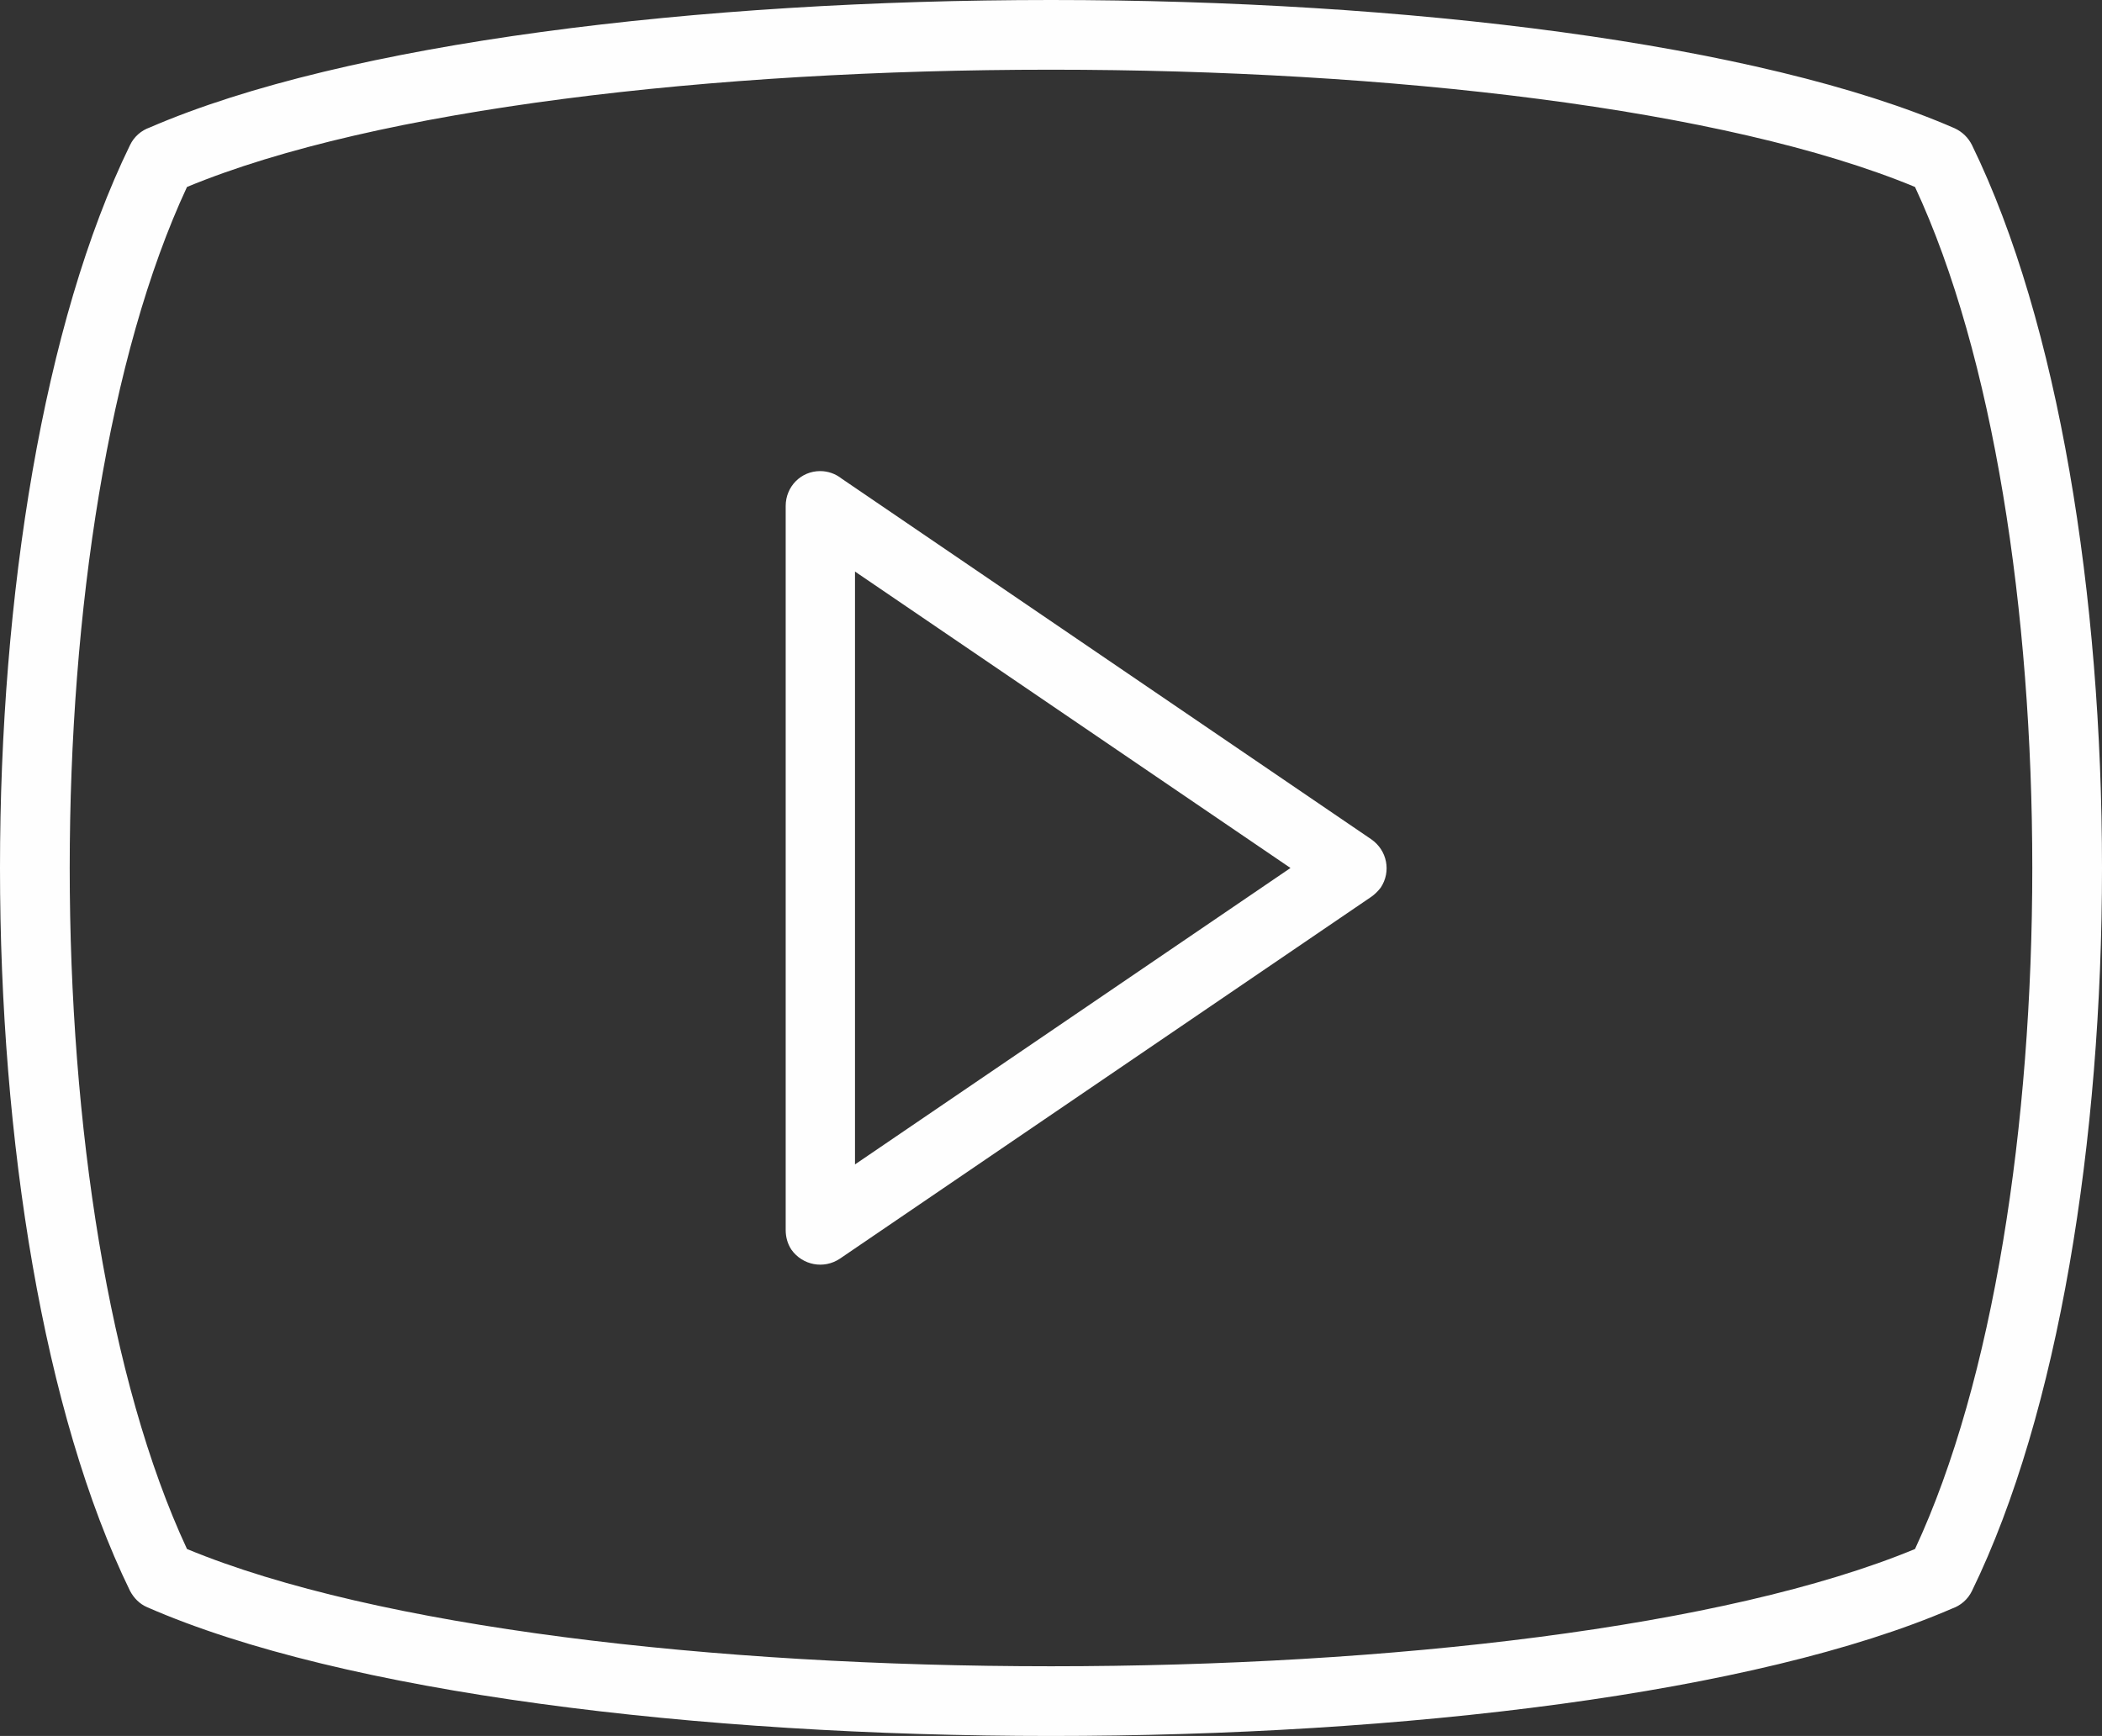 <?xml version="1.0" encoding="UTF-8" standalone="no"?><svg xmlns="http://www.w3.org/2000/svg" xmlns:xlink="http://www.w3.org/1999/xlink" clip-rule="evenodd" fill="#000000" fill-rule="evenodd" height="4234" image-rendering="optimizeQuality" preserveAspectRatio="xMidYMid meet" shape-rendering="geometricPrecision" text-rendering="geometricPrecision" version="1" viewBox="2009.0 2455.0 5126.0 4234.0" width="5126" zoomAndPan="magnify"><rect x="2009.0" y="2455.0" width="5126.0" height="4234.0" fill="#333333" stroke="none"/><defs><linearGradient gradientUnits="userSpaceOnUse" id="a" x1="8595.4" x2="548.64" xlink:actuate="onLoad" xlink:show="other" xlink:type="simple" y1="8595.4" y2="548.63"><stop offset="0" stop-color="#48cfae"/><stop offset="1" stop-color="#4fc0e8"/></linearGradient></defs><g id="change1_1"><path d="m2326 6335c-211-433-317-1099-317-1763s106-1330 317-1763c10-21 28-36 48-43 478-207 1339-311 2198-311 862 0 1727 105 2204 313 19 9 33 23 42 41 211 433 317 1099 317 1763s-106 1330-317 1763c-10 21-28 36-48 43-478 207-1339 311-2198 311-862 0-1727-105-2204-314-19-8-33-23-42-40zm-147-1763c0 626 95 1251 286 1661 461 191 1283 286 2107 286 825 0 1646-95 2107-286 191-410 286-1035 286-1661s-95-1251-286-1661c-461-191-1282-286-2107-286s-1646 95-2107 286c-191 410-286 1035-286 1661z" fill="#fefefe" fill-rule="nonzero"/></g><g id="change1_2"><path d="m4061 3622l1292 880c39 27 49 79 23 118-7 9-15 17-24 23l-1295 882c-39 26-91 16-118-22-10-15-14-32-14-48v-1766c0-47 37-85 84-85 20 0 38 7 52 18zm1095 950l-1062-723v1446l1062-723z" fill="#fefefe" fill-rule="nonzero"/></g></svg>